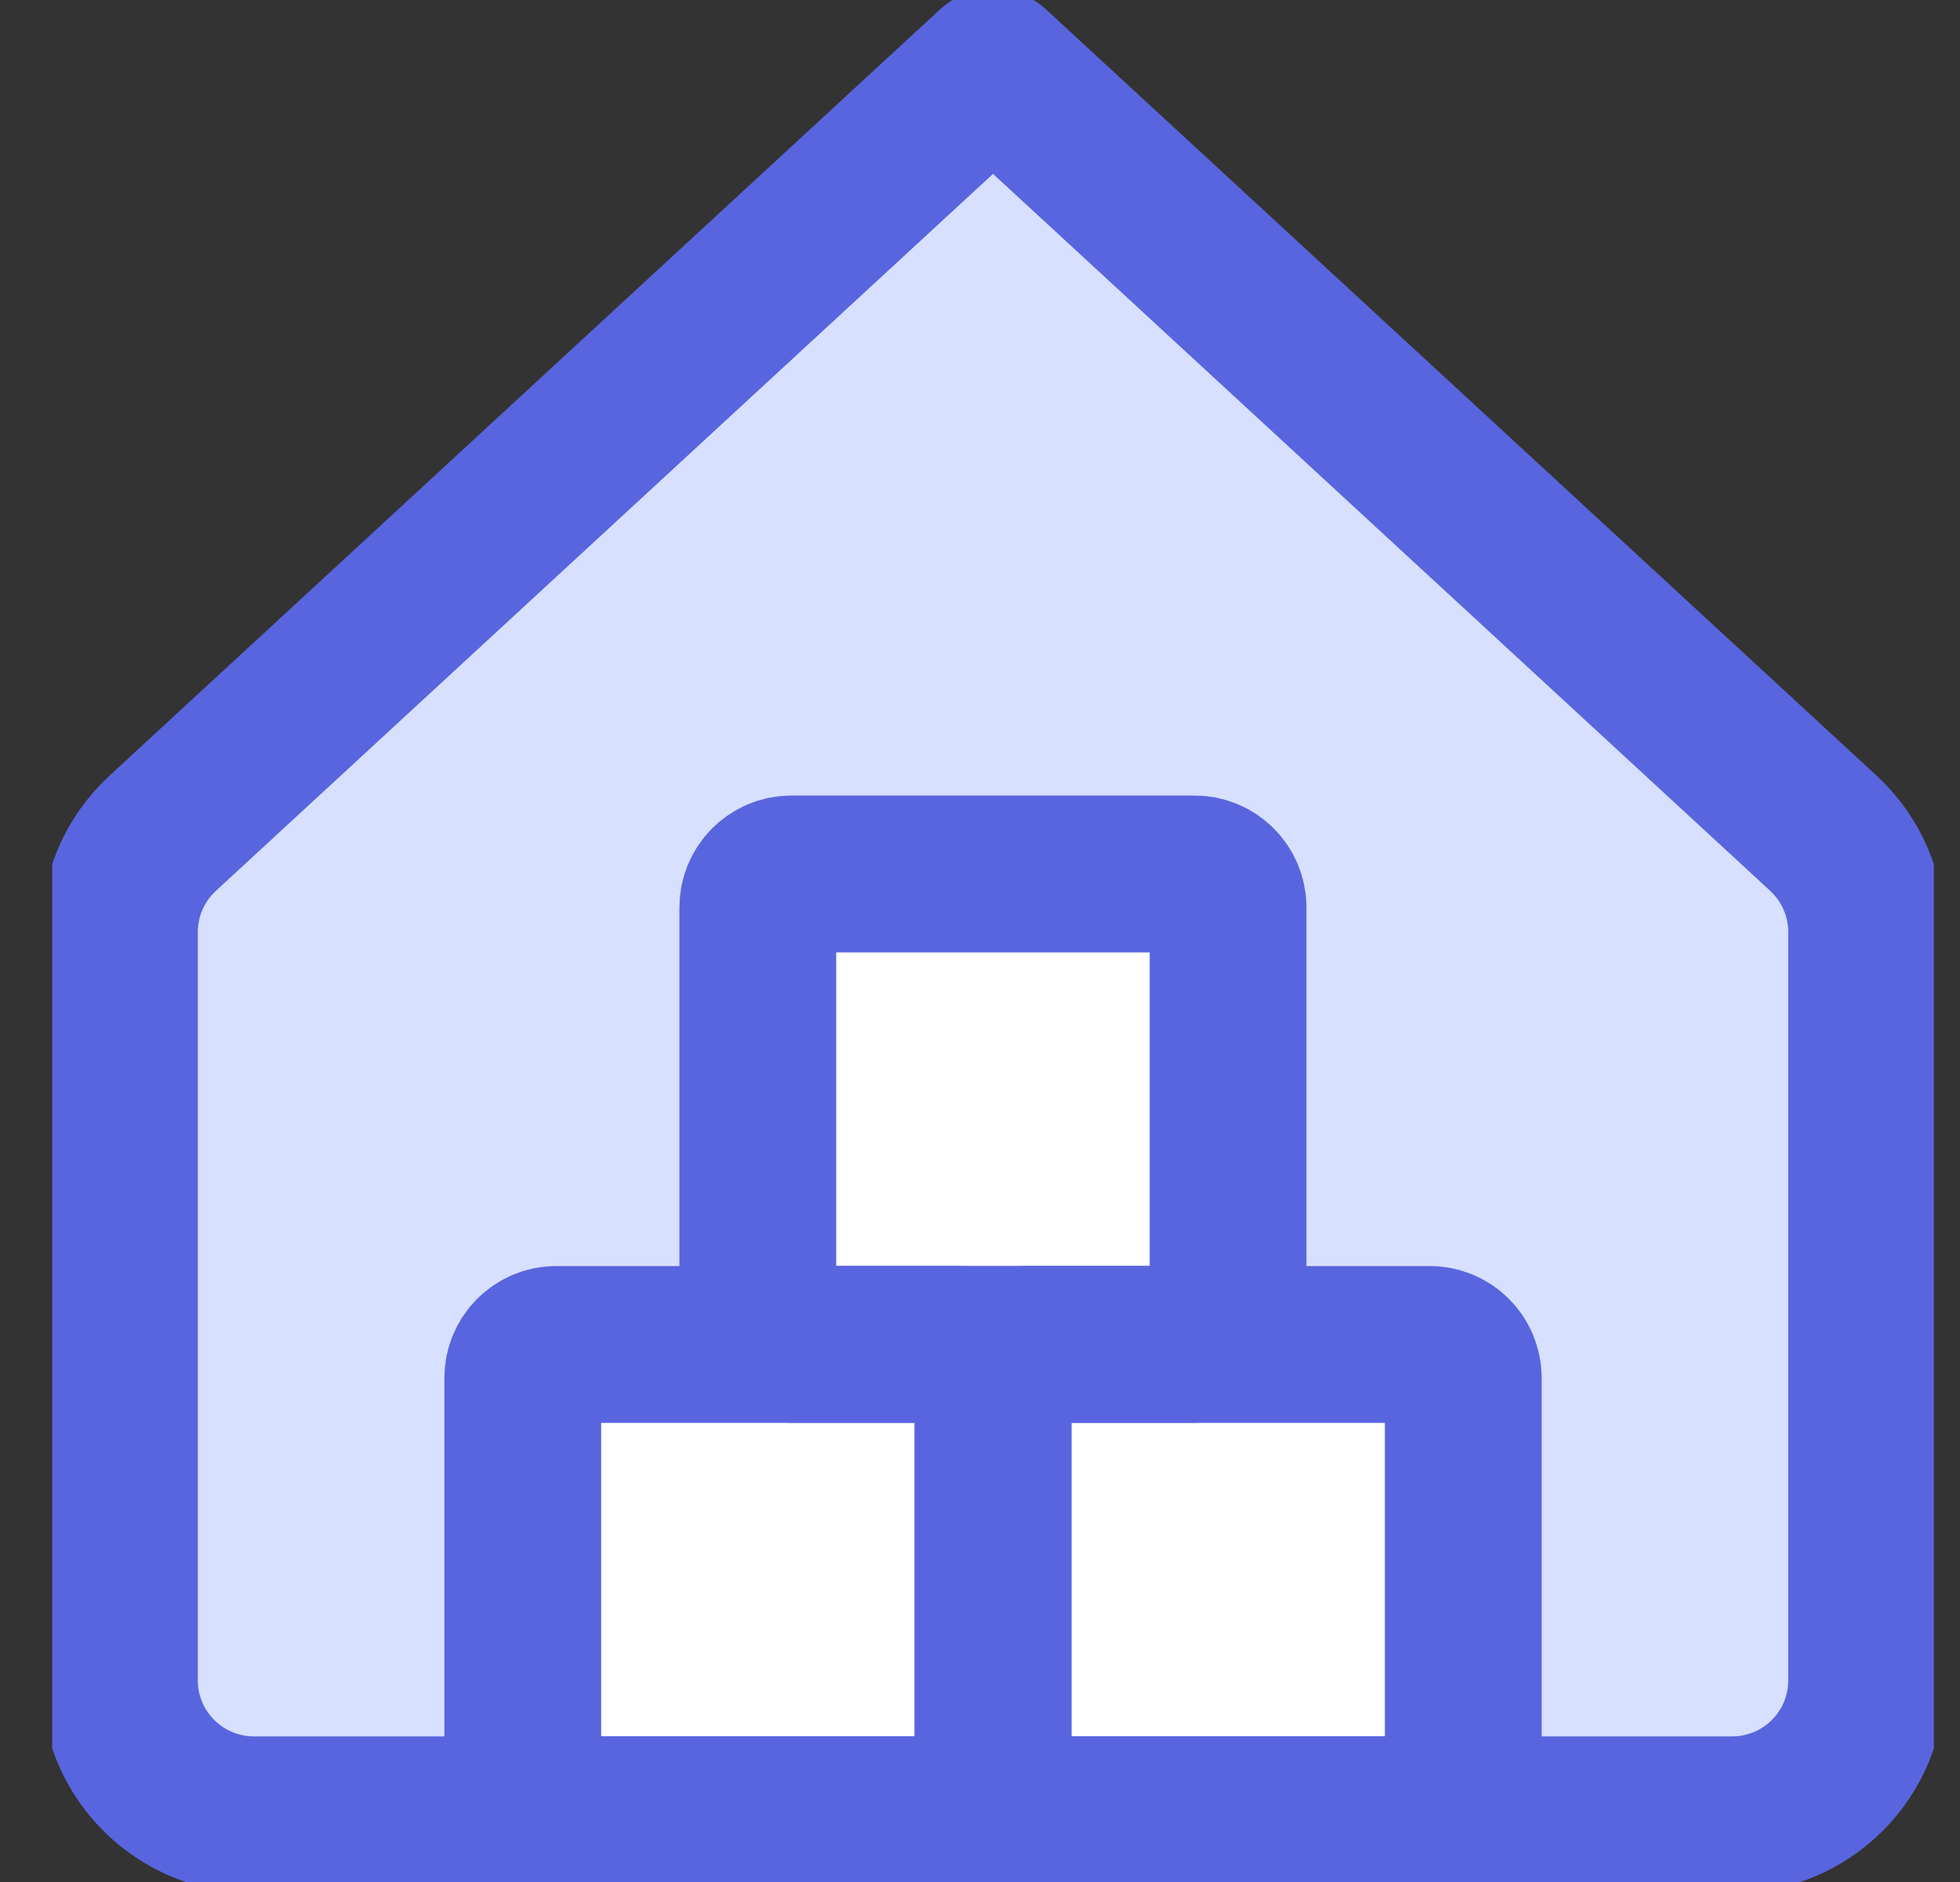 <svg width="25" height="24" viewBox="0 0 25 24" fill="none" xmlns="http://www.w3.org/2000/svg">
<rect x="0" y="0" width="25" height="24" fill="#333333" stroke="none"/>
<g clip-path="url(#clip0_1582_9332)">
<path d="M12.238 17.145H7.097C6.86 17.145 6.668 17.336 6.668 17.573V22.714C6.668 22.951 6.86 23.143 7.097 23.143H12.238C12.474 23.143 12.666 22.951 12.666 22.714V17.573C12.666 17.336 12.474 17.145 12.238 17.145Z" fill="white"/>
<path d="M15.236 11.145H10.095C9.858 11.145 9.666 11.336 9.666 11.573V16.714C9.666 16.951 9.858 17.143 10.095 17.143H15.236C15.472 17.143 15.664 16.951 15.664 16.714V11.573C15.664 11.336 15.472 11.145 15.236 11.145Z" fill="white"/>
<path d="M18.236 17.145H13.095C12.858 17.145 12.666 17.336 12.666 17.573V22.714C12.666 22.951 12.858 23.143 13.095 23.143H18.236C18.472 23.143 18.664 22.951 18.664 22.714V17.573C18.664 17.336 18.472 17.145 18.236 17.145Z" fill="white"/>
<path fill-rule="evenodd" clip-rule="evenodd" d="M23.668 11.205C23.763 11.424 23.811 11.659 23.809 11.897V21.429C23.809 21.884 23.629 22.32 23.307 22.641C22.986 22.962 22.549 23.143 22.095 23.143H18.237C18.473 23.143 18.665 22.951 18.665 22.715V17.573C18.665 17.336 18.473 17.144 18.237 17.144H15.237C15.474 17.144 15.666 16.952 15.666 16.716V11.574C15.666 11.337 15.474 11.145 15.237 11.145H10.095C9.859 11.145 9.667 11.337 9.667 11.574V16.716C9.667 16.952 9.859 17.144 10.095 17.144H7.096C6.859 17.144 6.667 17.336 6.667 17.573V22.715C6.667 22.951 6.859 23.143 7.096 23.143H3.238C2.783 23.143 2.347 22.962 2.026 22.641C1.704 22.32 1.523 21.884 1.523 21.429V11.897C1.522 11.659 1.57 11.424 1.664 11.205C1.759 10.987 1.898 10.791 2.072 10.629L12.666 0.857L23.261 10.629C23.435 10.791 23.574 10.987 23.668 11.205ZM13.095 17.144H12.238C12.474 17.144 12.666 17.336 12.666 17.573C12.666 17.336 12.858 17.144 13.095 17.144ZM13.095 23.143C12.858 23.143 12.666 22.951 12.666 22.715C12.666 22.951 12.474 23.143 12.238 23.143H13.095Z" fill="#D7E0FF"/>
<path d="M23.809 11.897C23.811 11.659 23.763 11.424 23.668 11.205C23.574 10.987 23.435 10.791 23.261 10.629L12.666 0.857L2.072 10.629C1.898 10.791 1.759 10.987 1.664 11.205C1.57 11.424 1.522 11.659 1.523 11.897V21.429C1.523 21.884 1.704 22.32 2.026 22.641C2.347 22.962 2.783 23.143 3.238 23.143H22.095C22.549 23.143 22.986 22.962 23.307 22.641C23.629 22.32 23.809 21.884 23.809 21.429V11.897Z" stroke="#5965DE" stroke-width="2" stroke-linecap="round" stroke-linejoin="round"/>
<path d="M18.236 17.145H13.095C12.858 17.145 12.666 17.336 12.666 17.573V22.714C12.666 22.951 12.858 23.143 13.095 23.143H18.236C18.472 23.143 18.664 22.951 18.664 22.714V17.573C18.664 17.336 18.472 17.145 18.236 17.145Z" stroke="#5965DE" stroke-width="2" stroke-linecap="round" stroke-linejoin="round"/>
<path d="M15.236 11.145H10.095C9.858 11.145 9.666 11.336 9.666 11.573V16.714C9.666 16.951 9.858 17.143 10.095 17.143H15.236C15.472 17.143 15.664 16.951 15.664 16.714V11.573C15.664 11.336 15.472 11.145 15.236 11.145Z" stroke="#5965DE" stroke-width="2" stroke-linecap="round" stroke-linejoin="round"/>
<path d="M12.238 17.145H7.097C6.86 17.145 6.668 17.336 6.668 17.573V22.714C6.668 22.951 6.86 23.143 7.097 23.143H12.238C12.474 23.143 12.666 22.951 12.666 22.714V17.573C12.666 17.336 12.474 17.145 12.238 17.145Z" stroke="#5965DE" stroke-width="2" stroke-linecap="round" stroke-linejoin="round"/>
</g>
<defs>
<clipPath id="clip0_1582_9332">
<rect width="24" height="24" fill="white" transform="translate(0.666)"/>
</clipPath>
</defs>
</svg>
